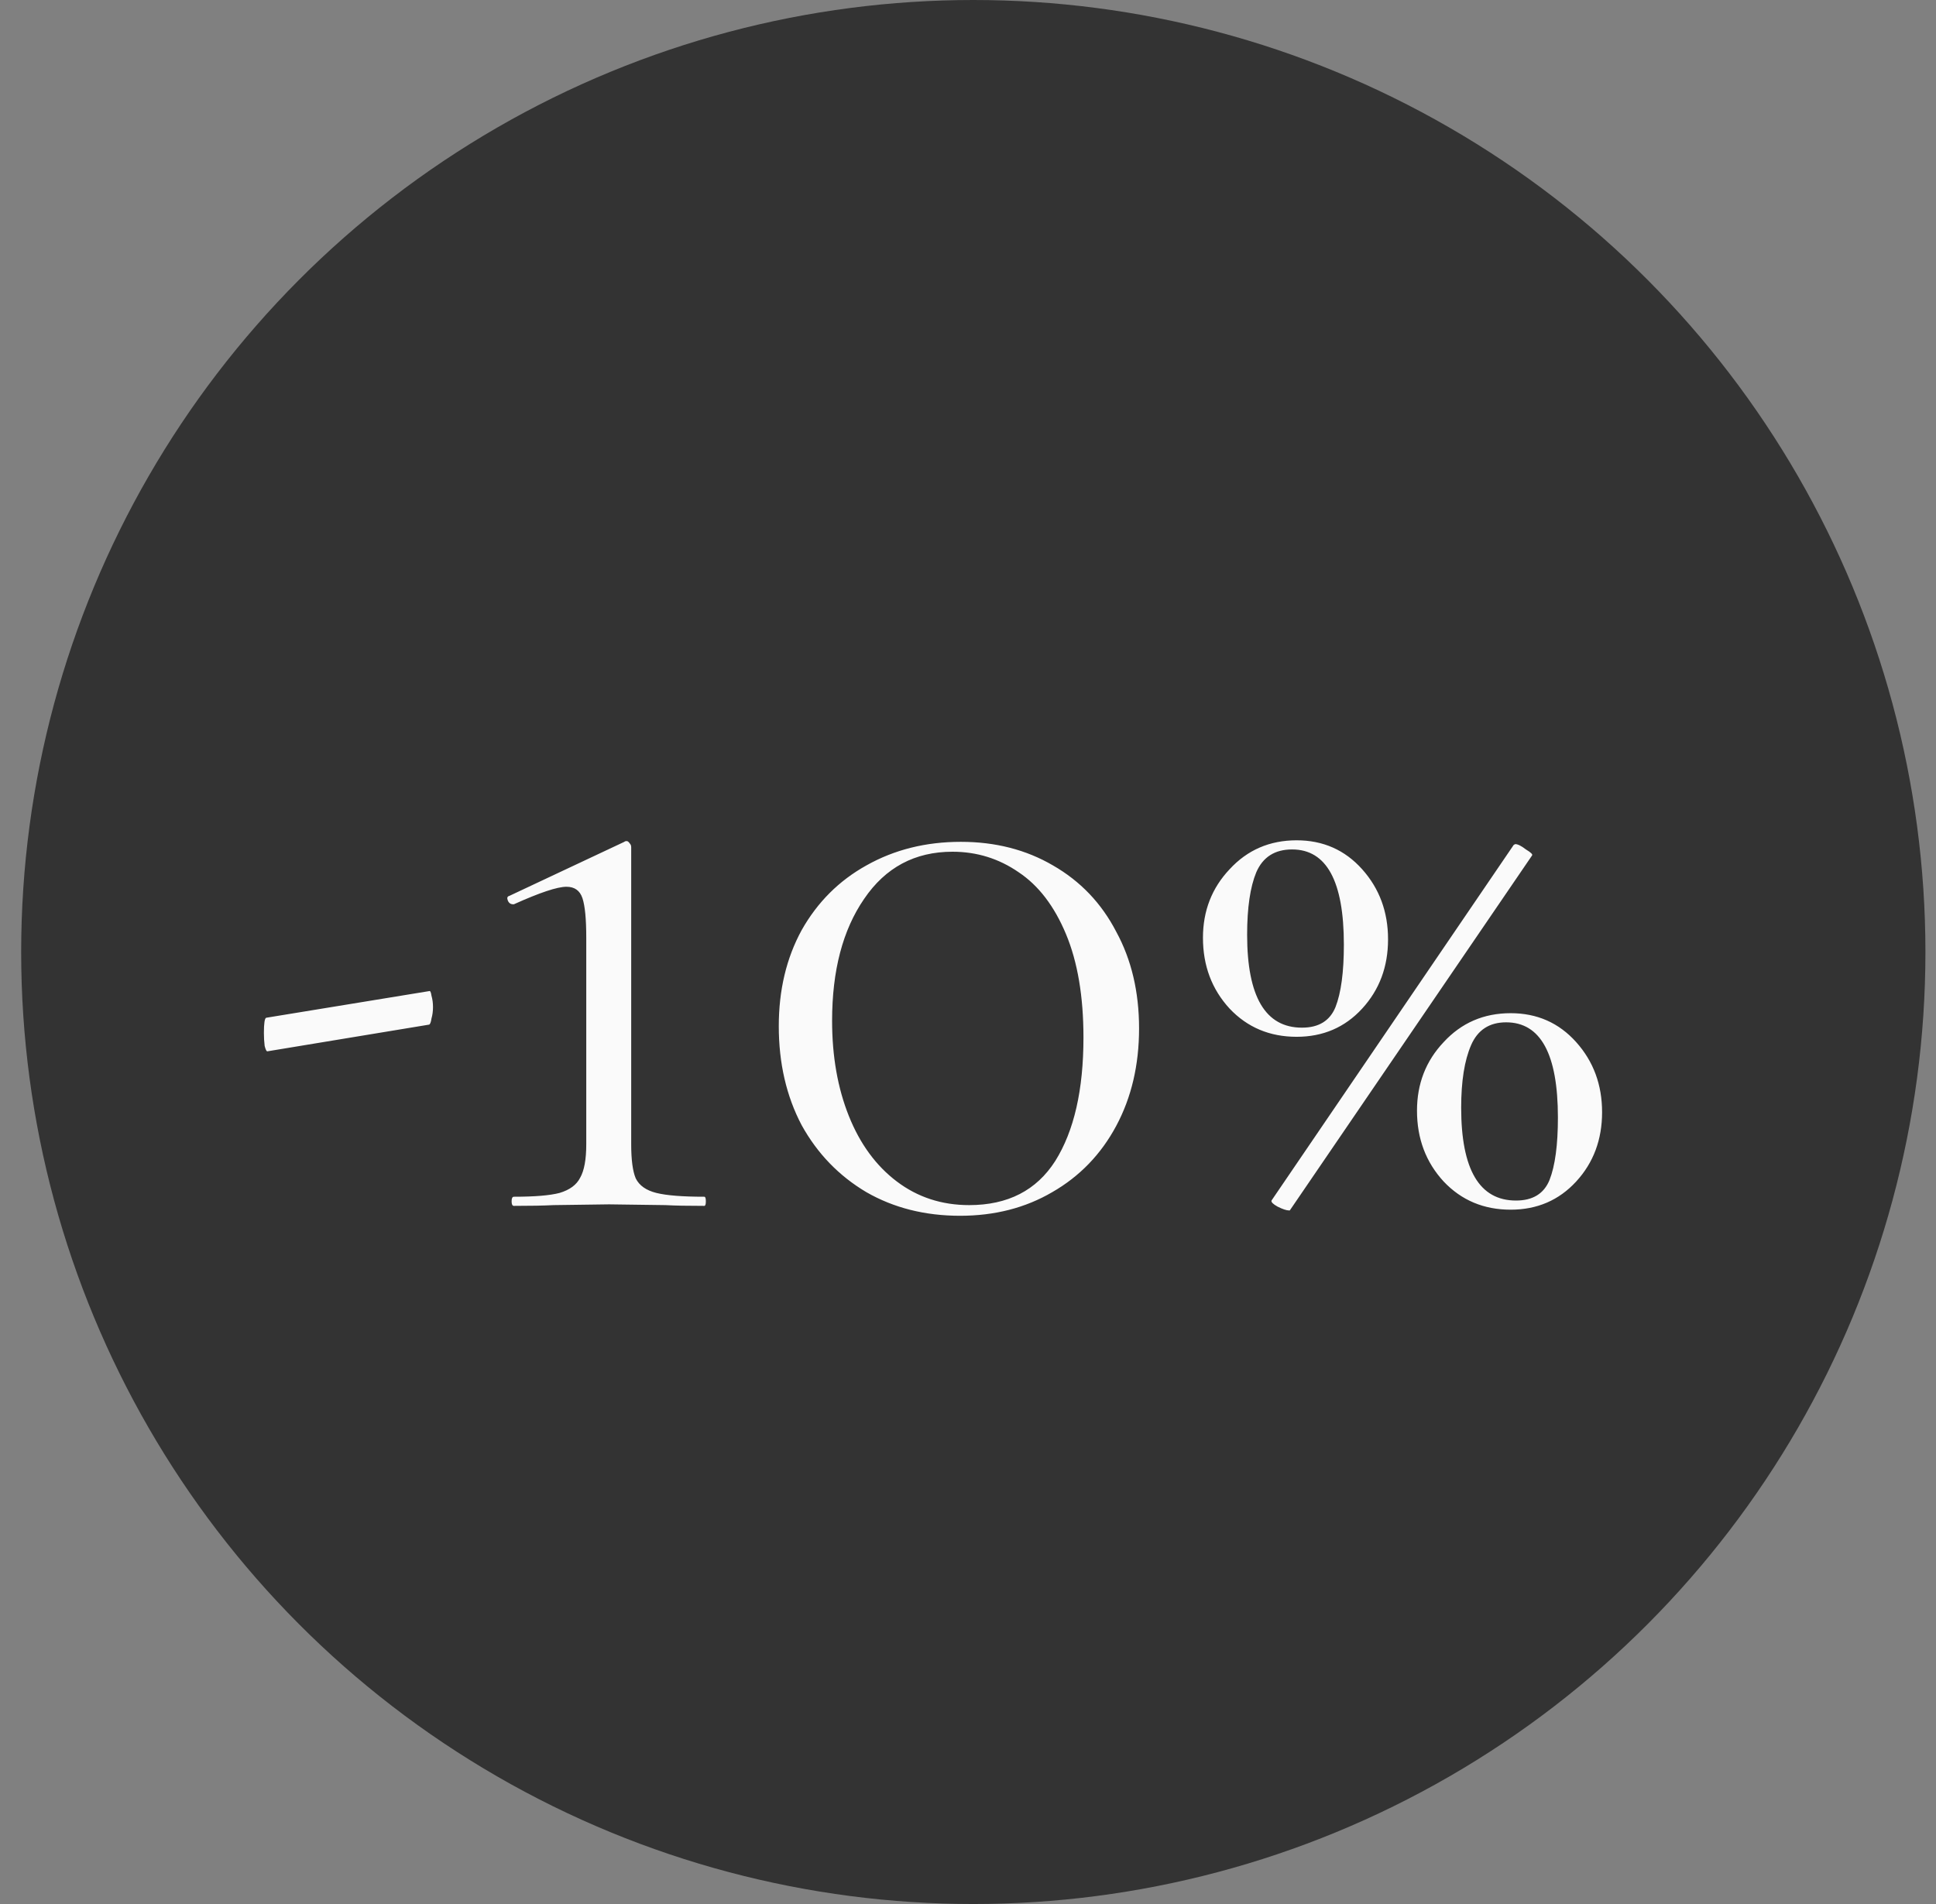 <svg width="61" height="60" viewBox="0 0 61 60" fill="none" xmlns="http://www.w3.org/2000/svg">
<rect x="0" y="0" width="61" height="60" fill="#808080" stroke="none"/>
<circle cx="30.667" cy="30" r="30" fill="#333333"/>
<path d="M8.435 33.128C8.403 33.144 8.371 33.088 8.339 32.96C8.323 32.832 8.315 32.696 8.315 32.552C8.315 32.248 8.339 32.088 8.387 32.072L13.523 31.232C13.555 31.216 13.579 31.264 13.595 31.376C13.627 31.488 13.643 31.608 13.643 31.736C13.643 31.864 13.627 31.984 13.595 32.096C13.579 32.208 13.555 32.272 13.523 32.288L8.435 33.128ZM16.192 38C16.144 38 16.12 37.952 16.12 37.856C16.12 37.76 16.144 37.712 16.192 37.712C16.848 37.712 17.328 37.672 17.632 37.592C17.952 37.496 18.168 37.336 18.28 37.112C18.408 36.888 18.472 36.536 18.472 36.056V29.552C18.472 28.96 18.432 28.544 18.352 28.304C18.272 28.064 18.104 27.944 17.848 27.944C17.56 27.944 17.008 28.128 16.192 28.496H16.168C16.088 28.496 16.032 28.456 16 28.376C15.968 28.296 15.984 28.248 16.048 28.232L19.672 26.528C19.688 26.512 19.712 26.504 19.744 26.504C19.776 26.504 19.808 26.528 19.84 26.576C19.872 26.608 19.888 26.648 19.888 26.696V36.056C19.888 36.552 19.936 36.912 20.032 37.136C20.144 37.36 20.36 37.512 20.68 37.592C21 37.672 21.504 37.712 22.192 37.712C22.224 37.712 22.24 37.76 22.24 37.856C22.24 37.952 22.224 38 22.192 38C21.664 38 21.256 37.992 20.968 37.976L19.192 37.952L17.44 37.976C17.136 37.992 16.72 38 16.192 38ZM30.25 38.312C29.146 38.312 28.162 38.064 27.298 37.568C26.434 37.056 25.754 36.352 25.258 35.456C24.778 34.544 24.538 33.504 24.538 32.336C24.538 31.2 24.778 30.192 25.258 29.312C25.754 28.432 26.434 27.752 27.298 27.272C28.178 26.776 29.17 26.528 30.274 26.528C31.362 26.528 32.33 26.776 33.178 27.272C34.042 27.768 34.706 28.464 35.17 29.36C35.65 30.24 35.89 31.256 35.89 32.408C35.89 33.56 35.65 34.584 35.17 35.48C34.69 36.376 34.018 37.072 33.154 37.568C32.306 38.064 31.338 38.312 30.25 38.312ZM30.538 37.976C31.754 37.976 32.658 37.512 33.25 36.584C33.842 35.64 34.138 34.344 34.138 32.696C34.138 31.4 33.954 30.312 33.586 29.432C33.218 28.552 32.722 27.904 32.098 27.488C31.474 27.056 30.778 26.84 30.01 26.84C28.826 26.84 27.898 27.336 27.226 28.328C26.554 29.304 26.218 30.584 26.218 32.168C26.218 33.288 26.394 34.288 26.746 35.168C27.098 36.048 27.602 36.736 28.258 37.232C28.914 37.728 29.674 37.976 30.538 37.976ZM40.615 38.144C40.535 38.144 40.415 38.104 40.255 38.024C40.111 37.944 40.047 37.88 40.063 37.832L47.695 26.624L47.743 26.6C47.823 26.6 47.935 26.656 48.079 26.768C48.239 26.864 48.303 26.928 48.271 26.96L40.639 38.144H40.615ZM40.855 32.672C40.007 32.672 39.303 32.376 38.743 31.784C38.183 31.176 37.903 30.432 37.903 29.552C37.903 28.704 38.183 27.984 38.743 27.392C39.303 26.784 40.007 26.48 40.855 26.48C41.687 26.48 42.375 26.784 42.919 27.392C43.463 28 43.735 28.736 43.735 29.6C43.735 30.464 43.463 31.192 42.919 31.784C42.375 32.376 41.687 32.672 40.855 32.672ZM41.023 32.384C41.551 32.384 41.903 32.168 42.079 31.736C42.255 31.288 42.343 30.632 42.343 29.768C42.343 27.768 41.799 26.768 40.711 26.768C40.167 26.768 39.791 27.008 39.583 27.488C39.391 27.952 39.295 28.608 39.295 29.456C39.295 31.408 39.871 32.384 41.023 32.384ZM47.599 38.12C46.751 38.12 46.047 37.824 45.487 37.232C44.927 36.624 44.647 35.88 44.647 35C44.647 34.152 44.927 33.432 45.487 32.84C46.047 32.232 46.751 31.928 47.599 31.928C48.431 31.928 49.119 32.232 49.663 32.84C50.207 33.448 50.479 34.184 50.479 35.048C50.479 35.912 50.207 36.64 49.663 37.232C49.119 37.824 48.431 38.12 47.599 38.12ZM47.767 37.832C48.295 37.832 48.647 37.616 48.823 37.184C48.999 36.736 49.087 36.08 49.087 35.216C49.087 33.216 48.543 32.216 47.455 32.216C46.927 32.216 46.559 32.456 46.351 32.936C46.143 33.416 46.039 34.072 46.039 34.904C46.039 36.856 46.615 37.832 47.767 37.832Z" fill="#FAFAFA"/>
</svg>
